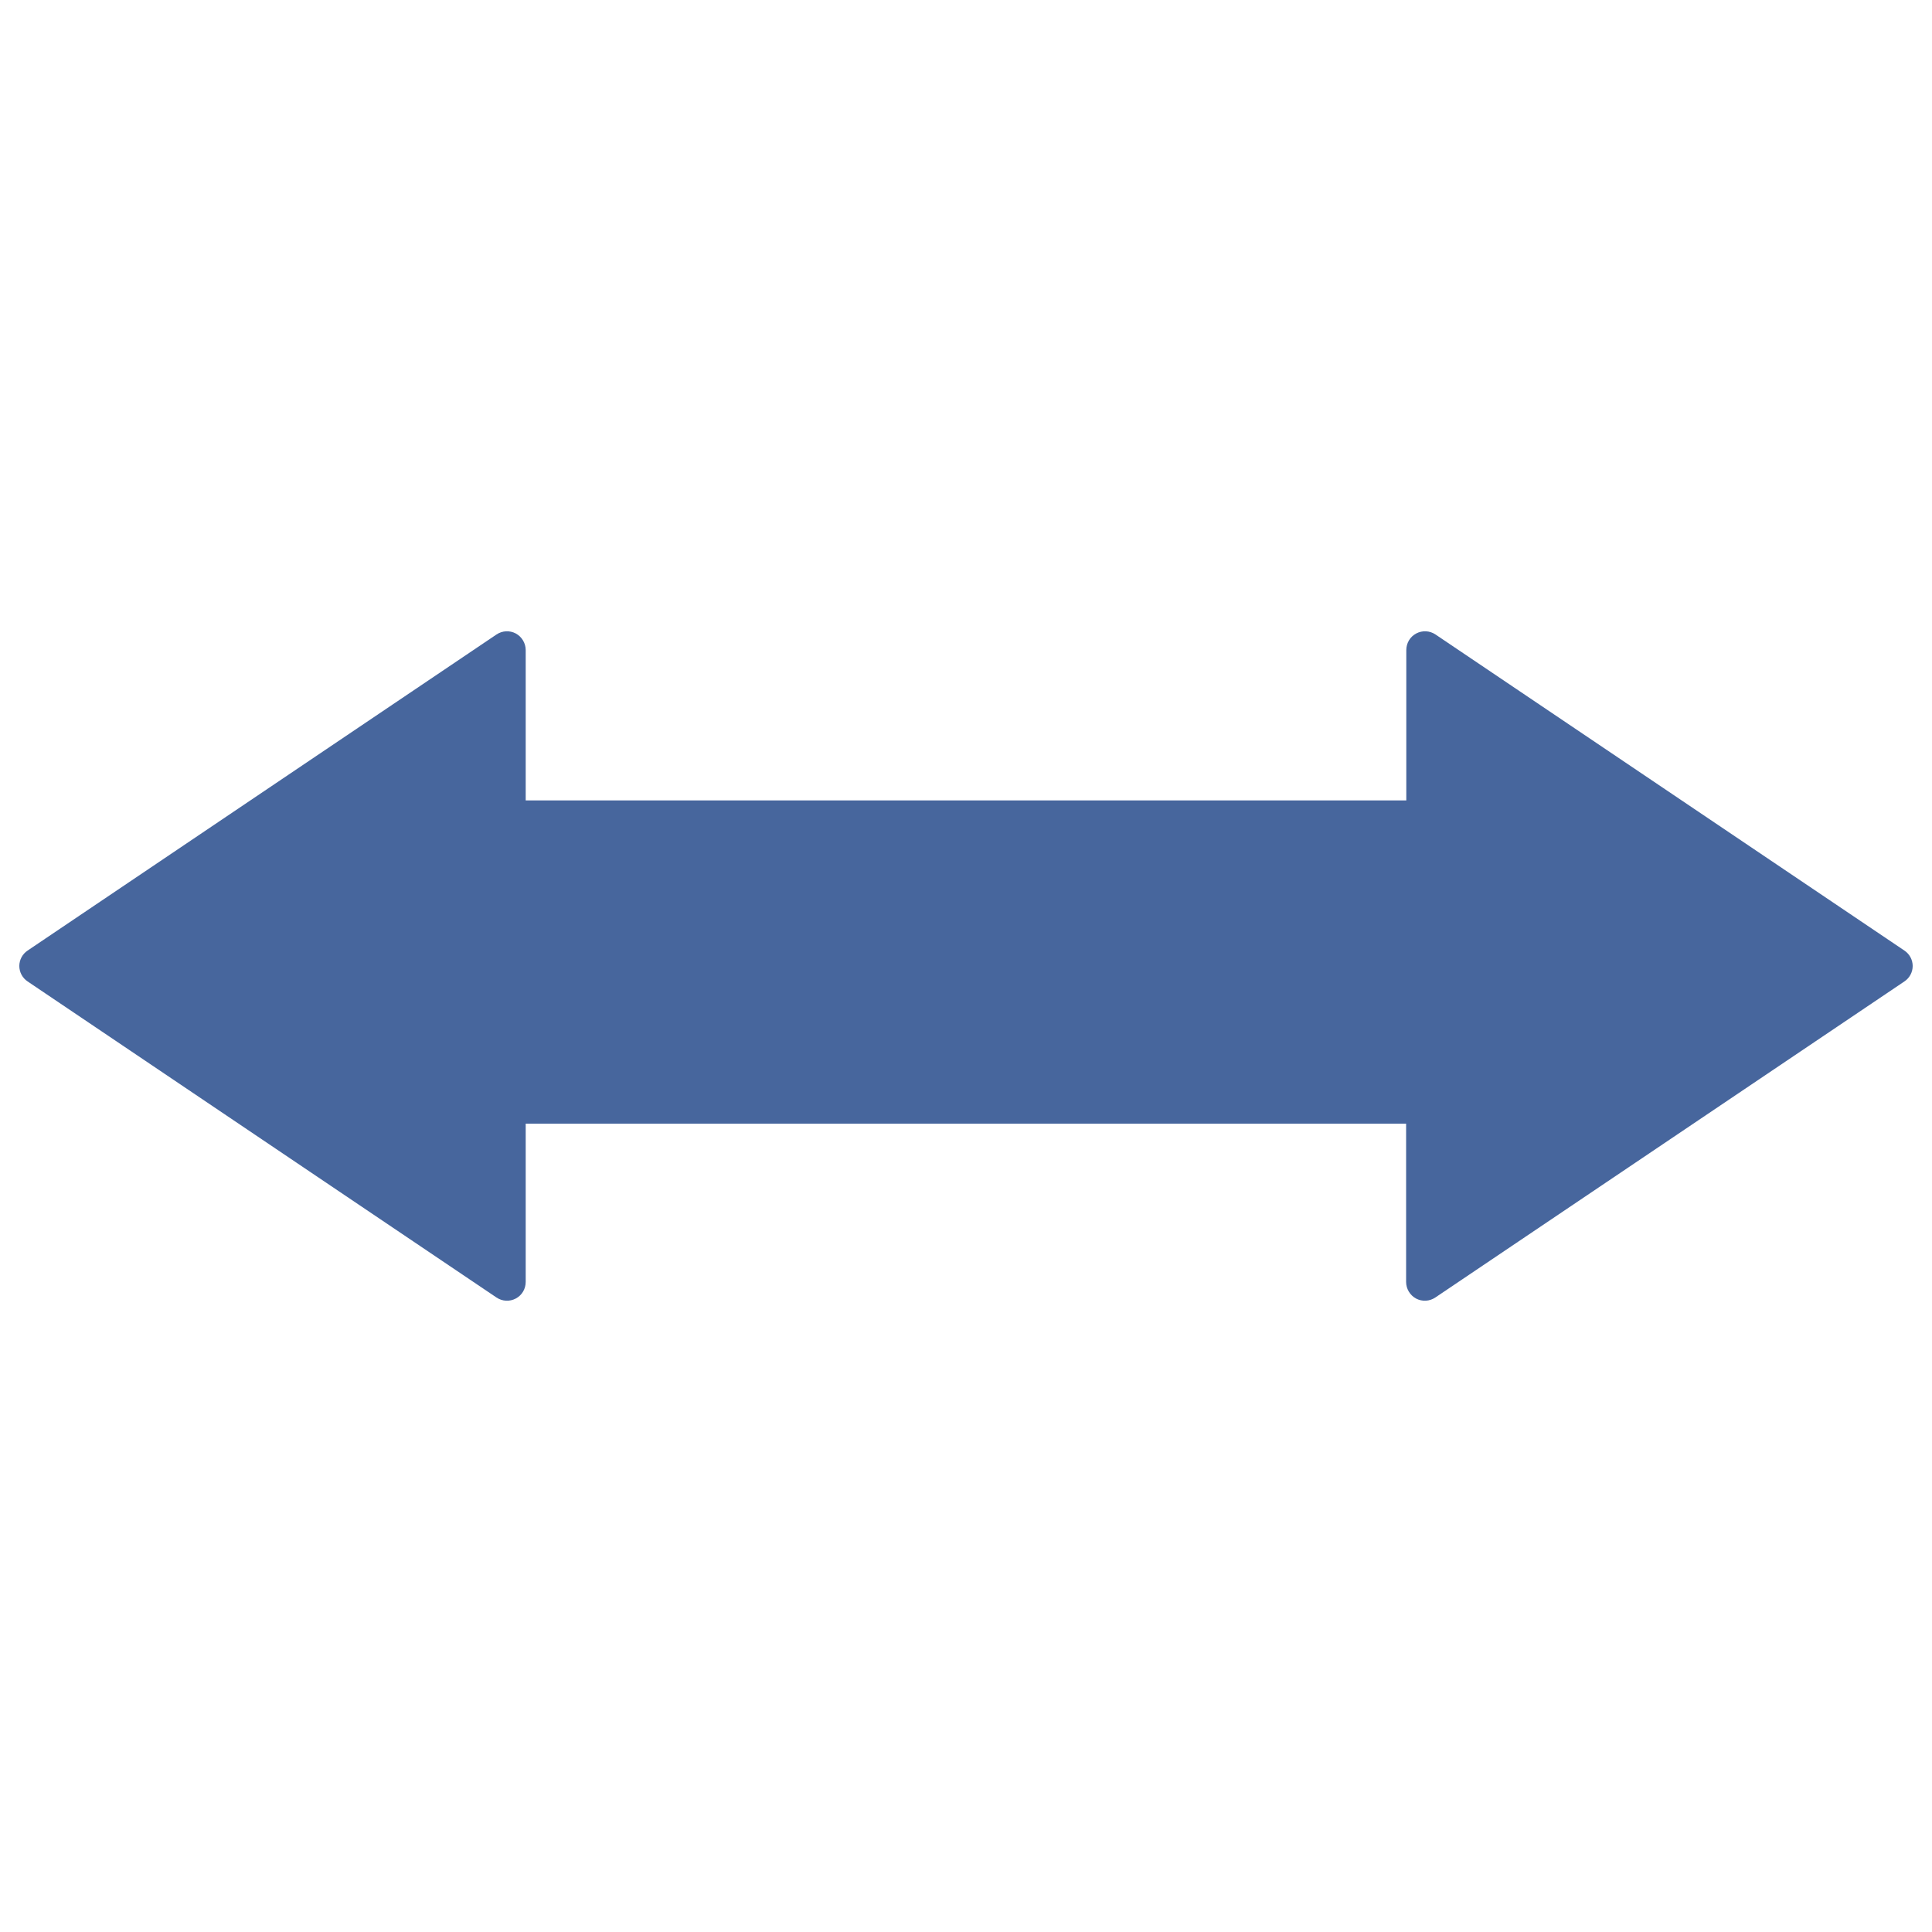 <?xml version="1.0" encoding="utf-8"?>
<!-- Generator: Adobe Illustrator 24.2.1, SVG Export Plug-In . SVG Version: 6.00 Build 0)  -->
<svg version="1.1" id="Layer_1" xmlns="http://www.w3.org/2000/svg" xmlns:xlink="http://www.w3.org/1999/xlink" x="0px" y="0px"
	 viewBox="0 0 1000 1000" style="enable-background:new 0 0 1000 1000;" xml:space="preserve">
<style type="text/css">
	.st0{fill:#47669D;}
</style>
<g>
	<path id="XMLID_33_" class="st0" d="M985.7,492L743,328.4c-3-2-6.8-2.2-10-0.5s-5.1,5-5.1,8.6v77.8H272.1v-77.8
		c0-3.6-2-6.9-5.1-8.6c-3.2-1.7-7-1.5-10,0.5L14.3,492c-2.7,1.8-4.3,4.8-4.3,8s1.6,6.2,4.3,8L257,671.6c3,2,6.8,2.2,10,0.5
		s5.1-5,5.1-8.6v-81.9h455.7v81.9c0,3.6,2,6.9,5.1,8.6c3.2,1.7,7,1.5,10-0.5L985.7,508c2.7-1.8,4.3-4.8,4.3-8S988.4,493.8,985.7,492
		z"/>
</g>
</svg>
